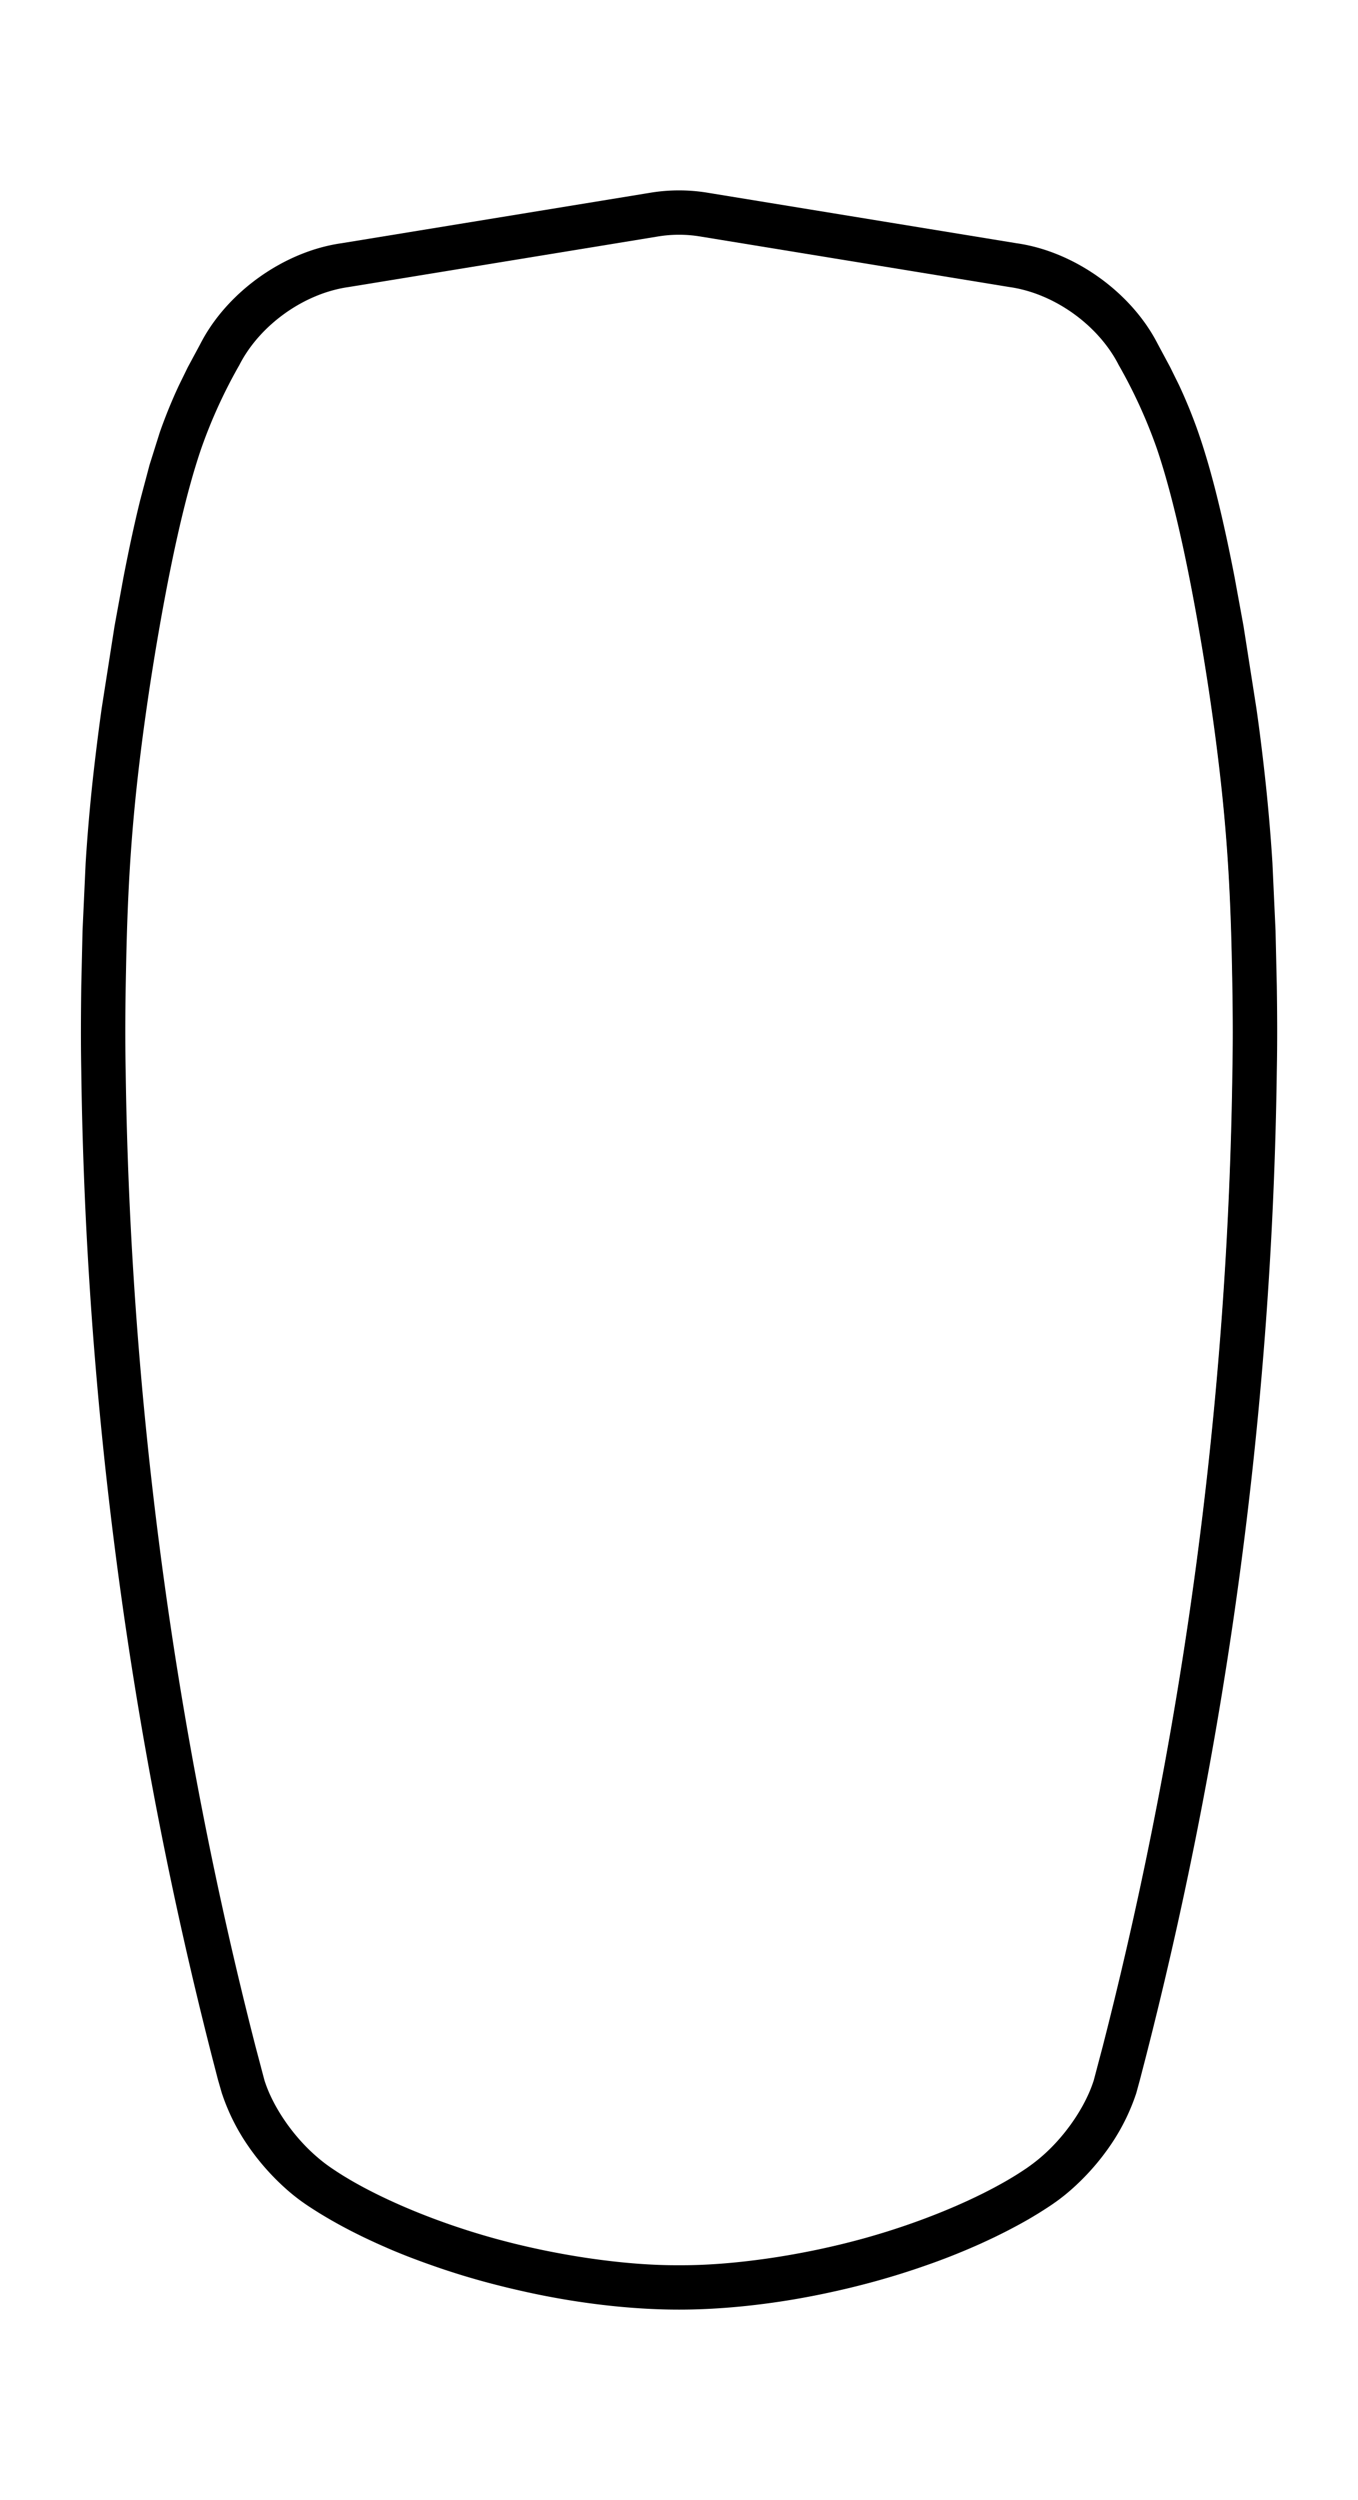 <svg id="Ebene_1" data-name="Ebene 1" xmlns="http://www.w3.org/2000/svg" xmlns:xlink="http://www.w3.org/1999/xlink" viewBox="0 0 354.24 652.08"><defs><style>.cls-1,.cls-3{fill:none;}.cls-2{clip-path:url(#clip-path);}.cls-3{stroke:#000;stroke-miterlimit:10;stroke-width:0.24px;}</style><clipPath id="clip-path"><rect class="cls-1" width="354.24" height="652.08"/></clipPath></defs><title>cul-carbon-grossbaum-profil-195-01</title><g class="cls-2"><path class="cls-3" d="M89.06,63.57l80.74-13.2a45.51,45.51,0,0,1,14.64,0l80.74,13.2c15,2.13,29.86,12.76,36.72,26.22l3.22,6,2.35,4.76a132.07,132.07,0,0,1,5,12.29c2,5.78,3.64,11.68,5.1,17.63,1.64,6.7,3.07,13.45,4.38,20.23l2.3,12.56,3.38,21.58c1,7,1.84,14,2.57,21,.66,6.41,1.2,12.85,1.6,19.28l.81,17.62.33,14.46c.11,7.37.15,14.74,0,22.11a1095.69,1095.69,0,0,1-34.17,257.22l-1.49,5.76-.95,3.49-.06.2-.07.21a54,54,0,0,1-6.82,13.57A62.28,62.28,0,0,1,279,571.35a50.51,50.51,0,0,1-5.09,3.87c-3,2-6,3.79-9.19,5.48-3.52,1.89-7.13,3.62-10.79,5.22-4,1.74-8,3.32-12.16,4.77q-6.48,2.29-13.11,4.13t-13.55,3.29q-6.67,1.41-13.44,2.37c-4.24.6-8.51,1.07-12.78,1.38-3.92.29-7.84.45-11.76.45s-7.85-.16-11.76-.45c-4.27-.31-8.54-.78-12.78-1.38-4.5-.64-9-1.43-13.44-2.37s-9.07-2.05-13.55-3.29-8.79-2.6-13.11-4.13c-4.11-1.45-8.17-3-12.16-4.77-3.66-1.6-7.27-3.33-10.79-5.22-3.14-1.69-6.22-3.5-9.19-5.48a50.51,50.51,0,0,1-5.09-3.87,62.28,62.28,0,0,1-10.37-11.59,54,54,0,0,1-6.82-13.57L58,546l-.06-.2-1-3.49-1.49-5.76A1095.69,1095.69,0,0,1,21.32,279.31c-.14-7.37-.1-14.74,0-22.11l.33-14.46.81-17.62c.4-6.43.94-12.87,1.6-19.28.73-7,1.6-14,2.57-21L30,163.3l2.3-12.56c1.31-6.78,2.73-13.53,4.38-20.23l2.45-9.23,2.64-8.4a132.22,132.22,0,0,1,5-12.29l2.33-4.76,3.23-6C59.2,76.33,74.09,65.7,89.06,63.57Z"/><path d="M90.89,74.76c-11.65,1.65-23.22,9.92-28.56,20.4a132.24,132.24,0,0,0-9.91,21.68c-4,11.71-7.57,27.83-10.56,44.64s-5.46,34.29-6.93,49.74S33,240.09,32.75,253.13c-.18,8.66-.26,17.15-.09,26A1085,1085,0,0,0,66.47,533.72l2.36,8.93c2.23,7.07,7.68,14.89,13.85,20.13l3.94,3c9.6,6.54,25.16,13.42,42,18.11s35,7.18,48.49,7.08c13.5.1,31.64-2.39,48.49-7.08s32.41-11.57,42-18.11l3.94-3c6.17-5.24,11.62-13.06,13.85-20.13l2.36-8.93a1085,1085,0,0,0,33.81-254.59c.17-8.85.09-17.34-.09-26-.25-13-.72-26.46-2.18-41.91s-3.93-32.94-6.93-49.74-6.53-32.93-10.56-44.64a132.24,132.24,0,0,0-9.91-21.68c-5.34-10.48-16.91-18.75-28.56-20.4l-80.74-13.2a33.71,33.71,0,0,0-11,0ZM89.06,63.57l80.74-13.2a45.51,45.51,0,0,1,14.64,0l80.74,13.2c15,2.13,29.86,12.76,36.72,26.22l3.22,6,2.35,4.76a132.07,132.07,0,0,1,5,12.29c2,5.78,3.64,11.68,5.1,17.63,1.64,6.7,3.07,13.45,4.38,20.23l2.3,12.56,3.38,21.58c1,7,1.84,14,2.57,21,.66,6.41,1.2,12.85,1.6,19.28l.81,17.62.33,14.46c.11,7.37.15,14.74,0,22.11a1095.69,1095.69,0,0,1-34.17,257.22l-1.49,5.76-.95,3.49-.06.2-.07.21a54,54,0,0,1-6.82,13.57A62.28,62.28,0,0,1,279,571.35a50.51,50.51,0,0,1-5.09,3.87c-3,2-6,3.79-9.19,5.48-3.52,1.89-7.13,3.62-10.79,5.22-4,1.74-8,3.32-12.16,4.77q-6.48,2.29-13.11,4.13t-13.55,3.29q-6.67,1.41-13.44,2.37c-4.24.6-8.51,1.07-12.78,1.38-3.92.29-7.84.45-11.76.45s-7.85-.16-11.76-.45c-4.27-.31-8.54-.78-12.78-1.38-4.5-.64-9-1.43-13.44-2.37s-9.07-2.05-13.55-3.29-8.79-2.6-13.11-4.13c-4.11-1.45-8.17-3-12.16-4.77-3.66-1.6-7.27-3.33-10.79-5.22-3.14-1.69-6.22-3.5-9.19-5.48a50.51,50.51,0,0,1-5.09-3.87,62.28,62.28,0,0,1-10.37-11.59,54,54,0,0,1-6.82-13.57L58,546l-.06-.2-1-3.49-1.49-5.76A1095.69,1095.69,0,0,1,21.32,279.31c-.14-7.37-.1-14.74,0-22.11l.33-14.46.81-17.62c.4-6.43.94-12.87,1.6-19.28.73-7,1.6-14,2.57-21L30,163.3l2.3-12.56c1.31-6.78,2.73-13.53,4.38-20.23l2.45-9.23,2.64-8.4a132.22,132.22,0,0,1,5-12.29l2.33-4.76,3.23-6C59.2,76.33,74.09,65.7,89.06,63.57Z"/><path class="cls-3" d="M90.89,74.76l80.74-13.2a33.71,33.71,0,0,1,11,0l80.74,13.2c11.65,1.65,23.22,9.92,28.56,20.4a132.24,132.24,0,0,1,9.91,21.68c4,11.71,7.57,27.83,10.56,44.64s5.46,34.29,6.93,49.74,1.93,28.87,2.18,41.91c.18,8.66.26,17.15.09,26a1085,1085,0,0,1-33.81,254.59l-2.36,8.93c-2.23,7.07-7.68,14.89-13.85,20.13a37.19,37.19,0,0,1-3.94,3c-9.6,6.54-25.16,13.42-42,18.11s-35,7.18-48.49,7.08c-13.5.1-31.64-2.39-48.49-7.08s-32.41-11.57-42-18.11a37.19,37.19,0,0,1-3.94-3c-6.17-5.24-11.62-13.06-13.85-20.13l-2.36-8.93A1085,1085,0,0,1,32.66,279.13c-.17-8.85-.09-17.34.09-26,.25-13,.72-26.46,2.18-41.91s3.93-32.94,6.93-49.74,6.53-32.93,10.56-44.64a132.24,132.24,0,0,1,9.91-21.68C67.67,84.68,79.24,76.41,90.89,74.76Z"/></g></svg>